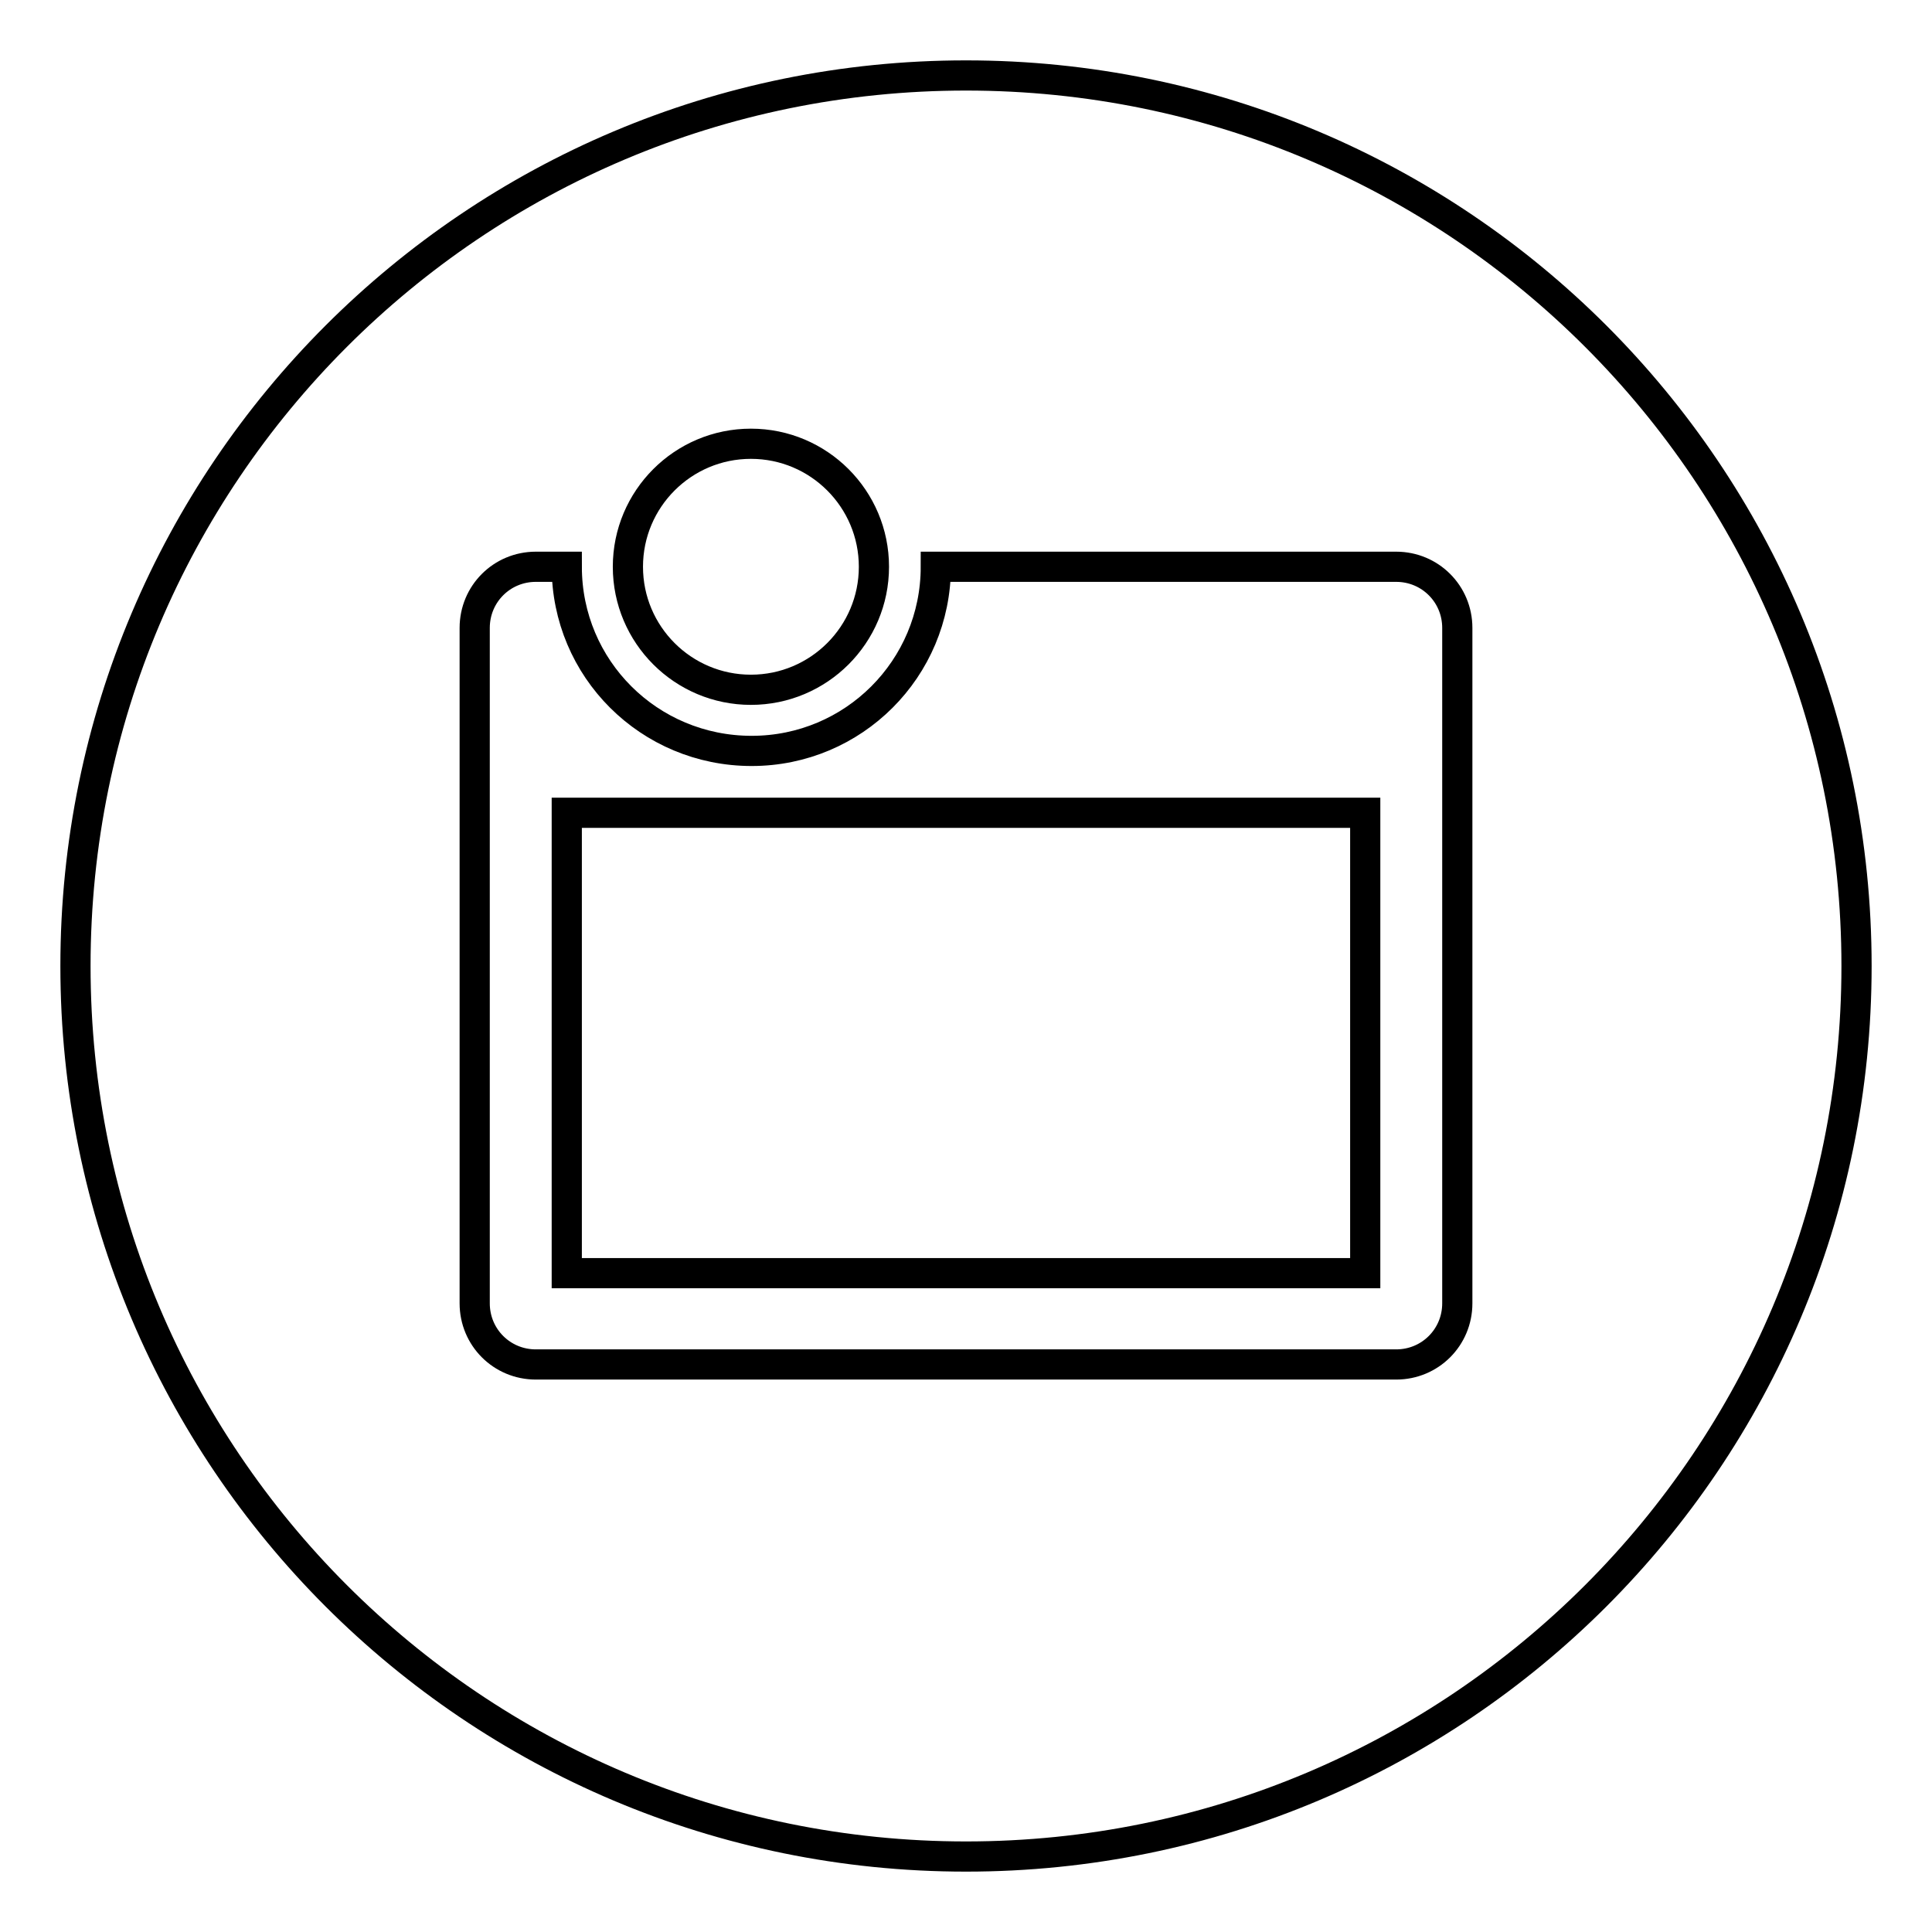 <?xml version="1.0" encoding="utf-8"?>
<!-- Svg Vector Icons : http://www.onlinewebfonts.com/icon -->
<!DOCTYPE svg PUBLIC "-//W3C//DTD SVG 1.1//EN" "http://www.w3.org/Graphics/SVG/1.1/DTD/svg11.dtd">
<svg version="1.1" xmlns="http://www.w3.org/2000/svg" xmlns:xlink="http://www.w3.org/1999/xlink" x="0px" y="0px" viewBox="0 0 256 256" enable-background="new 0 0 256 256" xml:space="preserve">
<g> <path stroke-width="4" fill-opacity="0" stroke="#000000"  d="M10,128c0,65.2,52.8,118,118,118c65.2,0,118-52.8,118-118c0-65.2-52.8-118-118-118C62.8,10,10,62.8,10,128z  M75.1,75.1H71c-4.5,0-8.1,3.6-8.1,8.1v89.5c0,4.5,3.6,8.1,8.1,8.1H185c4.5,0,8.1-3.6,8.1-8.1V83.2c0-4.5-3.6-8.1-8.1-8.1h-61 c0,13.5-10.9,24.4-24.4,24.4C86,99.5,75.1,88.6,75.1,75.1L75.1,75.1z M75.1,107.7h105.8v61H75.1V107.7z M99.5,91.4 c9,0,16.3-7.3,16.3-16.3c0-9-7.3-16.3-16.3-16.3s-16.3,7.3-16.3,16.3C83.2,84.1,90.5,91.4,99.5,91.4z"/></g>
</svg>